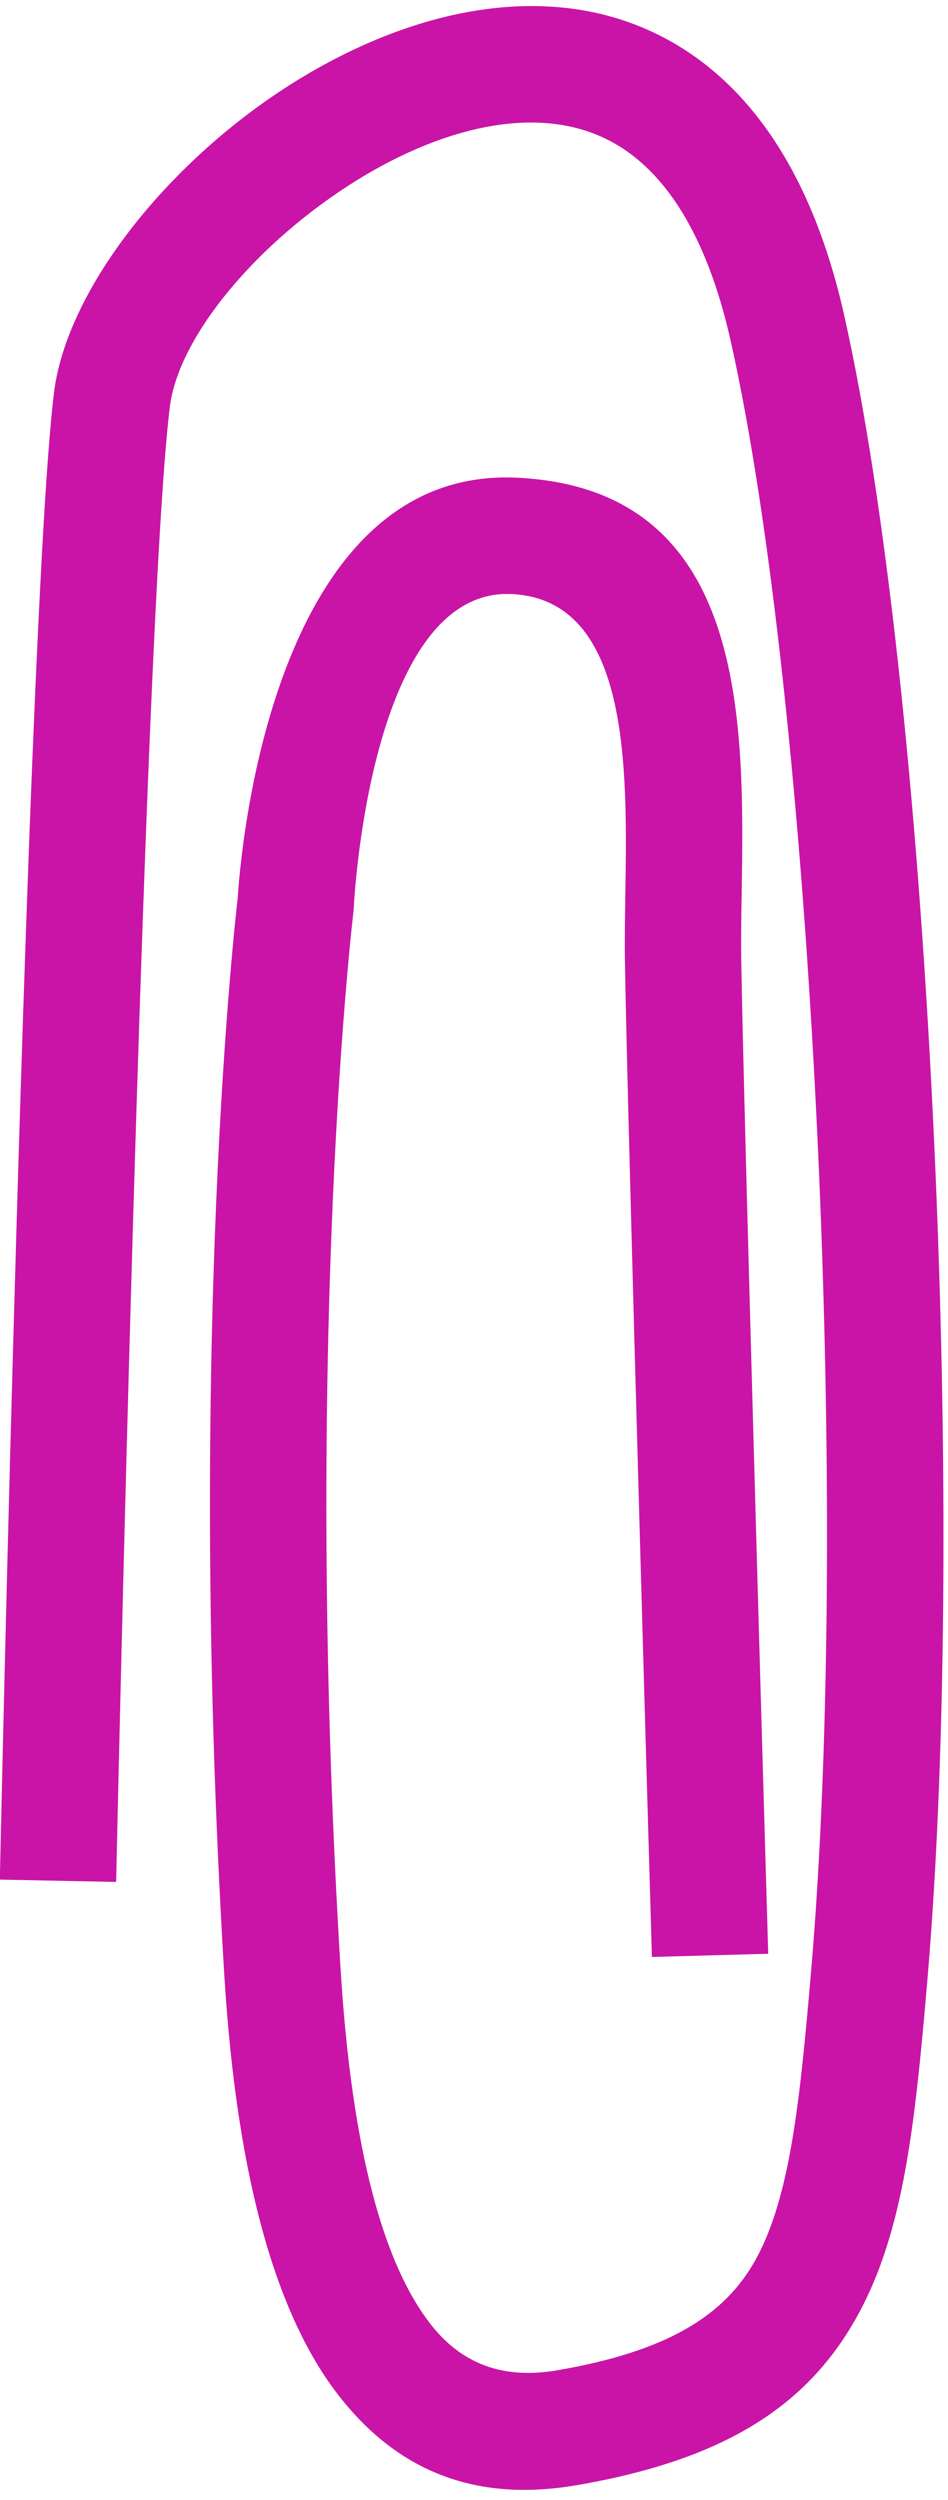 <?xml version="1.0" encoding="UTF-8" standalone="no"?><svg xmlns="http://www.w3.org/2000/svg" xmlns:xlink="http://www.w3.org/1999/xlink" fill="#000000" height="320.6" preserveAspectRatio="xMidYMid meet" version="1" viewBox="139.0 80.5 121.6 320.6" width="121.6" zoomAndPan="magnify"><g id="change1_1"><path d="M138.98,321.53c0.01-0.47,3.47-162.28,6.94-190.64c1.63-13.35,14.79-29.94,31.04-39.99 c7.29-4.51,15.3-7.82,23.3-9.07c8.53-1.33,17.01-0.35,24.64,3.9c10.04,5.59,18.22,16.63,22.39,35.22 c5.39,24,9.38,62.15,11.34,101.92c1.97,39.77,1.94,81.23-0.7,111.85c-1.56,18.09-2.97,31.79-8.84,42.55 c-6.29,11.53-16.81,18.6-36.13,21.92c-10.98,1.88-21.86-0.32-30.57-11.57c-7.48-9.65-12.97-26.43-14.64-54.18 c-4.87-81.03,1.56-136.22,1.75-137.88c0.32-5.13,4.25-55.38,35.87-53.8c29.6,1.47,29.12,31.23,28.76,53.67 c-0.05,2.89-0.09,5.64-0.05,8.07c0.28,19.03,3.45,127.23,3.46,127.54l-14.92,0.41c-0.01-0.31-3.17-108.31-3.46-127.77 c-0.04-2.65,0.01-5.49,0.05-8.48c0.26-16.23,0.6-37.76-14.55-38.52c-18.28-0.91-20.27,39.95-20.27,40.07l-0.03,0.47 c-0.02,0.16-6.56,54.57-1.7,135.35c1.47,24.41,5.77,38.49,11.54,45.93c4.53,5.85,10.33,6.97,16.24,5.96 c14.18-2.43,21.57-7.03,25.55-14.31c4.39-8.05,5.62-20.33,7.03-36.64c2.6-30.14,2.63-70.89,0.7-109.92 c-1.93-38.99-5.8-76.19-10.99-99.35c-3.13-13.93-8.58-21.83-15.08-25.45c-4.5-2.5-9.72-3.05-15.11-2.21 c-5.92,0.92-12.04,3.49-17.74,7.02c-12.71,7.87-22.9,19.96-24.02,29.11c-3.44,28.1-6.87,188.66-6.88,189.12L138.98,321.53z" fill="#c914a7"/></g></svg>